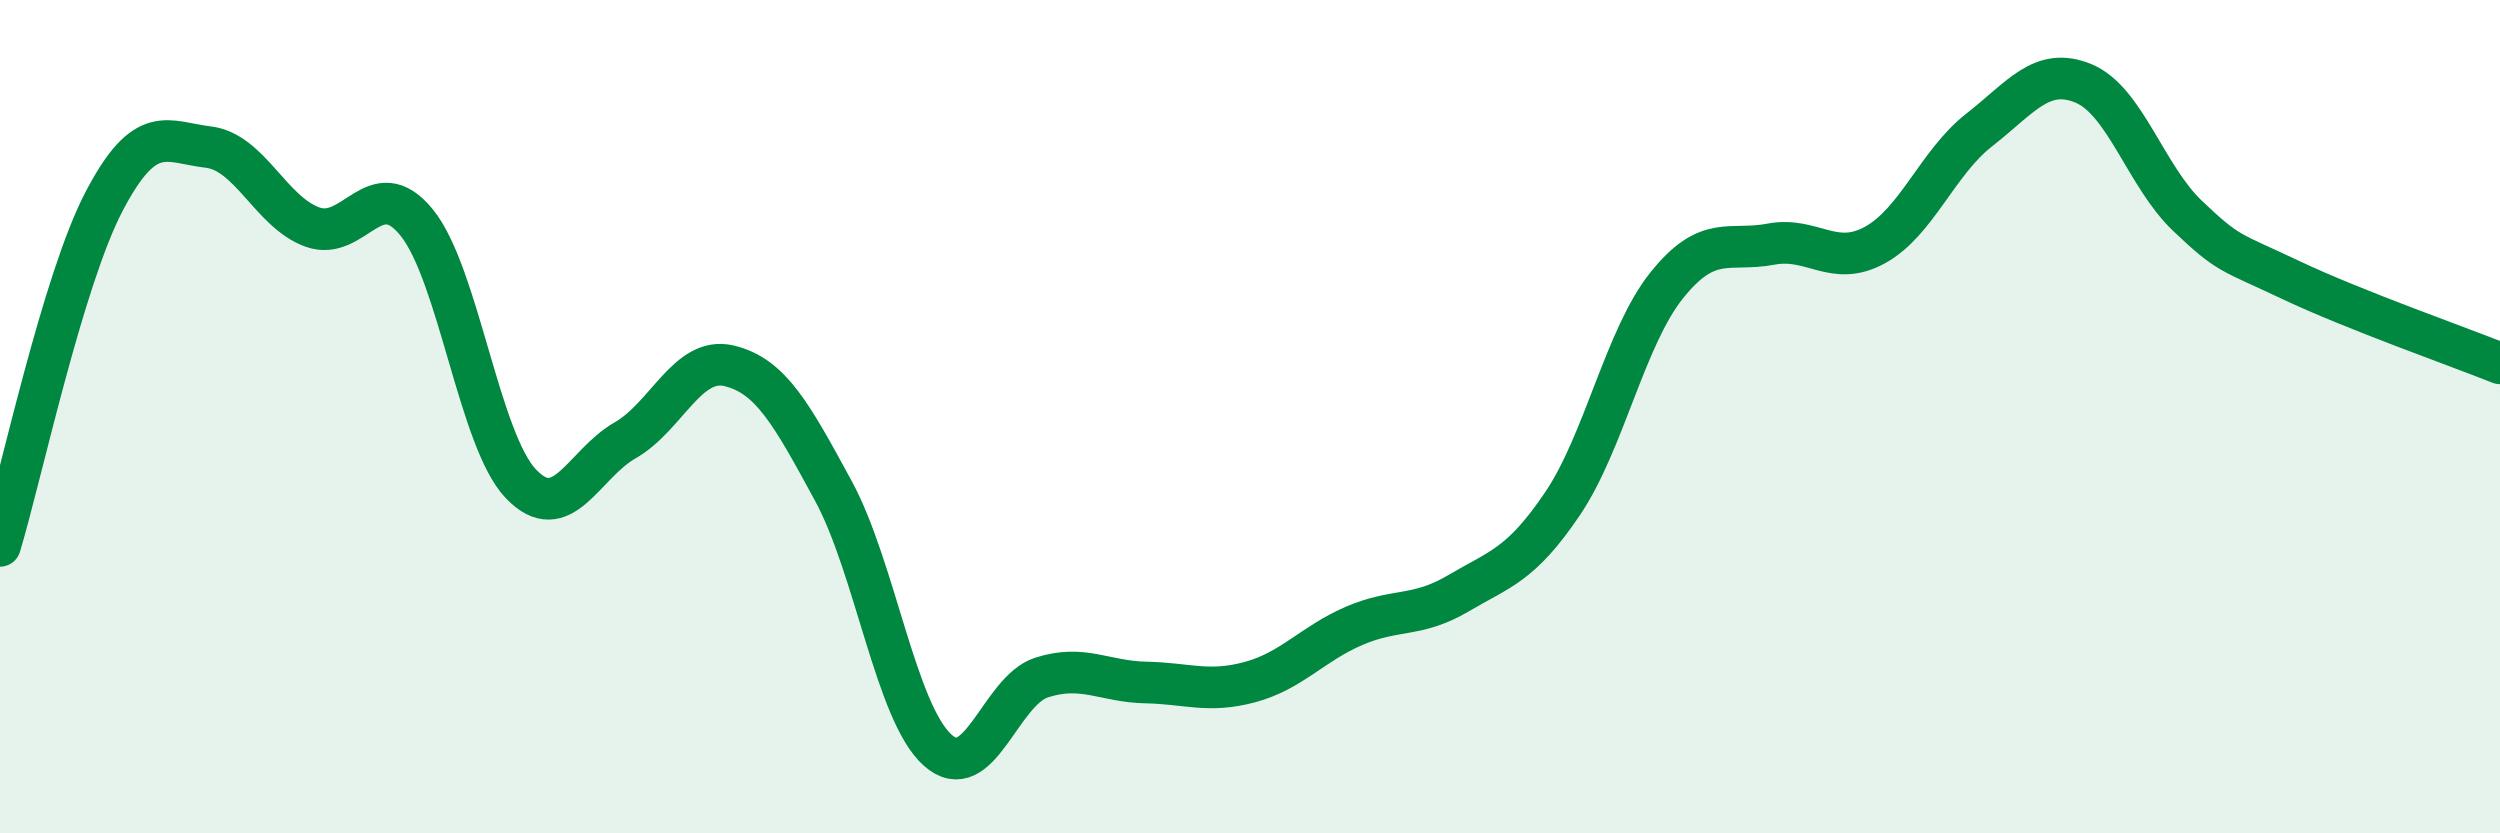 
    <svg width="60" height="20" viewBox="0 0 60 20" xmlns="http://www.w3.org/2000/svg">
      <path
        d="M 0,13.1 C 0.5,11.45 1.5,6.74 2.5,4.83 C 3.5,2.92 4,3.41 5,3.53 C 6,3.65 6.5,5.09 7.5,5.45 C 8.5,5.81 9,4.11 10,5.34 C 11,6.57 11.5,10.56 12.5,11.61 C 13.5,12.66 14,11.14 15,10.57 C 16,10 16.5,8.54 17.5,8.78 C 18.5,9.02 19,9.94 20,11.78 C 21,13.62 21.5,17.1 22.5,18 C 23.5,18.9 24,16.58 25,16.26 C 26,15.94 26.5,16.36 27.5,16.38 C 28.5,16.4 29,16.64 30,16.37 C 31,16.1 31.5,15.45 32.5,15.02 C 33.5,14.59 34,14.83 35,14.24 C 36,13.65 36.5,13.57 37.5,12.09 C 38.5,10.61 39,8.1 40,6.85 C 41,5.6 41.5,6.05 42.5,5.86 C 43.5,5.67 44,6.43 45,5.88 C 46,5.33 46.5,3.9 47.5,3.12 C 48.5,2.34 49,1.59 50,2 C 51,2.41 51.5,4.23 52.5,5.18 C 53.5,6.13 53.5,6.02 55,6.73 C 56.5,7.44 59,8.32 60,8.72L60 20L0 20Z"
        fill="#008740"
        opacity="0.1"
        stroke-linecap="round"
        stroke-linejoin="round"
      />
      <path
        d="M 0,13.1 C 0.5,11.45 1.5,6.74 2.5,4.83 C 3.5,2.92 4,3.41 5,3.53 C 6,3.65 6.5,5.09 7.5,5.45 C 8.5,5.81 9,4.11 10,5.34 C 11,6.57 11.5,10.56 12.5,11.61 C 13.5,12.66 14,11.14 15,10.57 C 16,10 16.5,8.54 17.5,8.78 C 18.5,9.02 19,9.94 20,11.78 C 21,13.62 21.5,17.1 22.5,18 C 23.5,18.9 24,16.58 25,16.26 C 26,15.94 26.5,16.36 27.5,16.38 C 28.5,16.4 29,16.64 30,16.37 C 31,16.1 31.5,15.45 32.5,15.02 C 33.5,14.59 34,14.83 35,14.24 C 36,13.65 36.5,13.57 37.5,12.09 C 38.5,10.61 39,8.1 40,6.85 C 41,5.6 41.5,6.05 42.5,5.86 C 43.5,5.67 44,6.43 45,5.88 C 46,5.33 46.5,3.9 47.5,3.12 C 48.5,2.34 49,1.59 50,2 C 51,2.41 51.5,4.23 52.5,5.18 C 53.5,6.13 53.5,6.02 55,6.73 C 56.5,7.44 59,8.32 60,8.72"
        stroke="#008740"
        stroke-width="1"
        fill="none"
        stroke-linecap="round"
        stroke-linejoin="round"
      />
    </svg>
  
